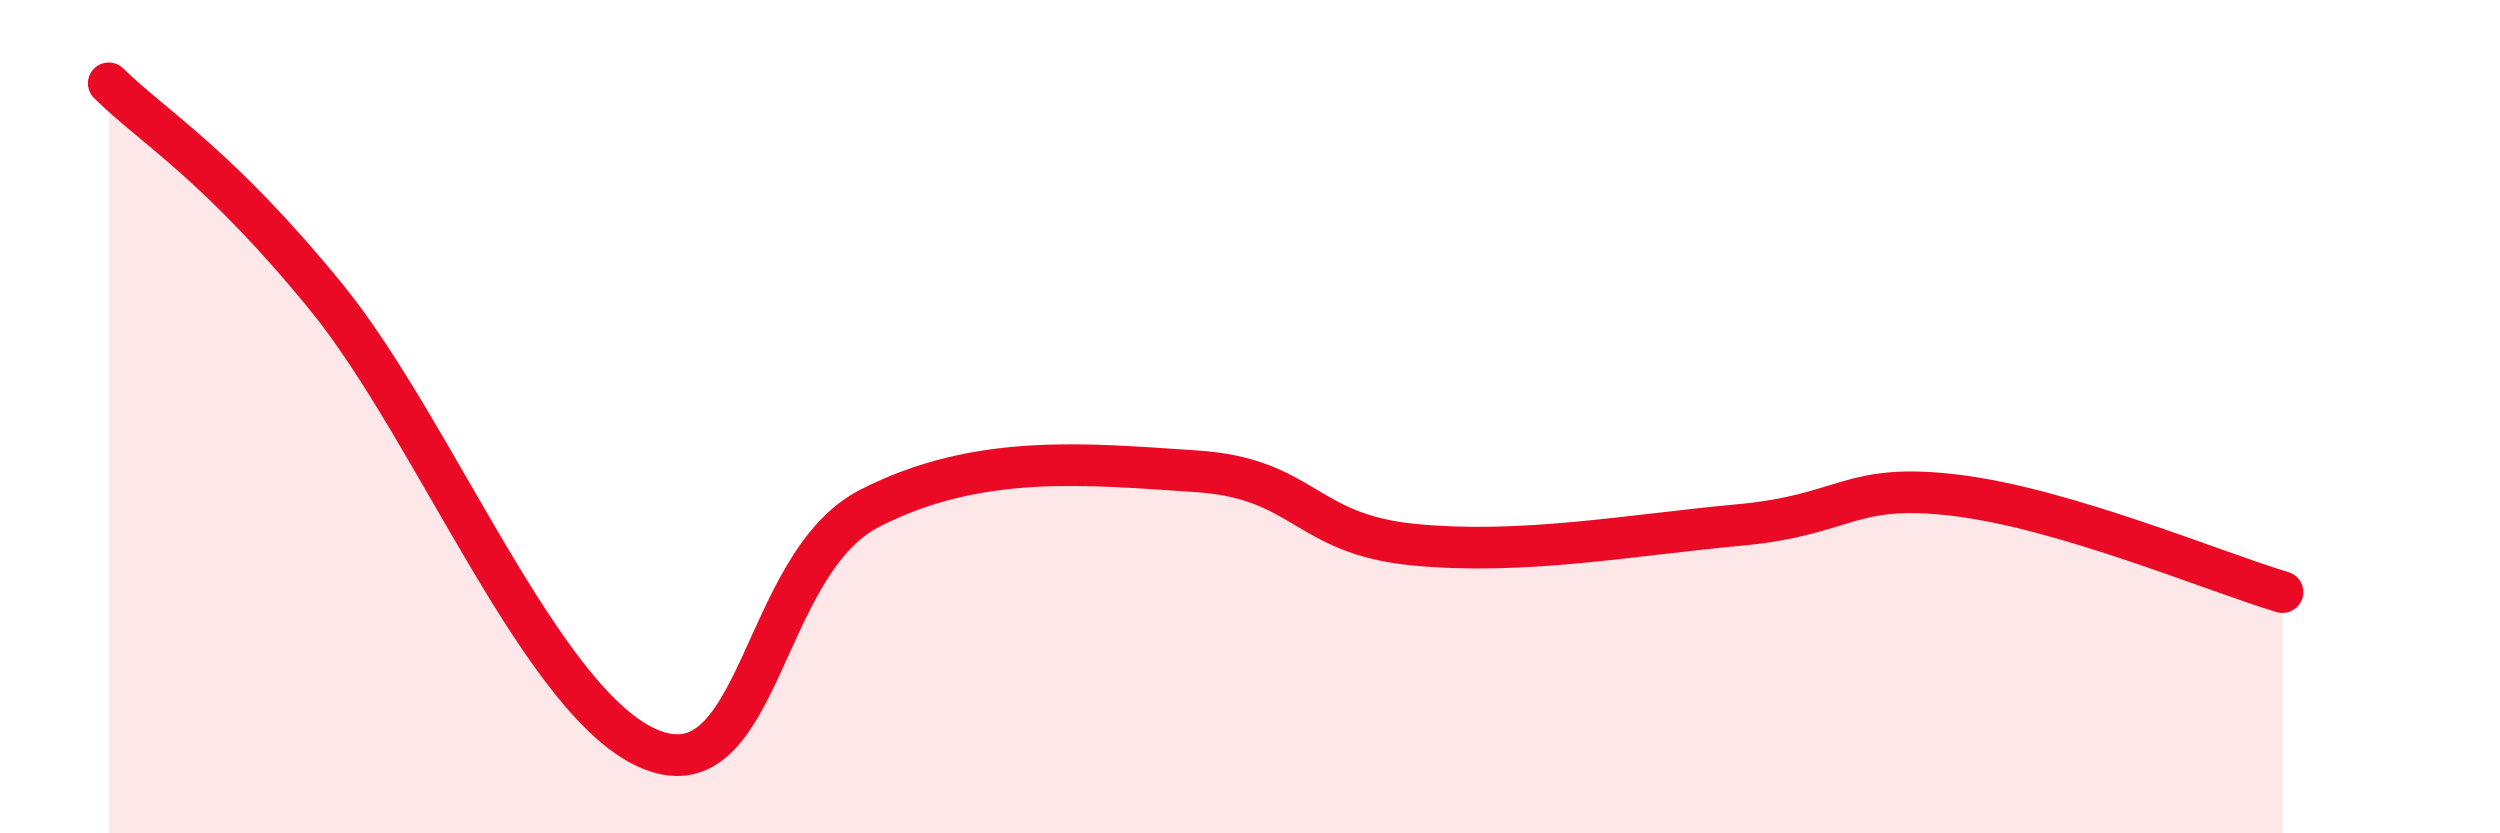 
    <svg width="60" height="20" viewBox="0 0 60 20" xmlns="http://www.w3.org/2000/svg">
      <path
        d="M 2.61,2 C 3.65,3.03 5.22,3.93 7.83,7.13 C 10.44,10.33 13.04,16.99 15.65,18 C 18.26,19.01 18.26,13.54 20.87,12.2 C 23.48,10.86 26.09,11.14 28.7,11.31 C 31.31,11.48 31.3,12.81 33.91,13.07 C 36.52,13.33 39.13,12.84 41.74,12.6 C 44.35,12.36 44.35,11.57 46.96,11.89 C 49.57,12.21 53.22,13.75 54.78,14.21L54.78 20L2.61 20Z"
        fill="#EB0A25"
        opacity="0.1"
        stroke-linecap="round"
        stroke-linejoin="round"
      />
      <path
        d="M 2.61,2 C 3.65,3.03 5.22,3.93 7.83,7.13 C 10.44,10.33 13.04,16.99 15.65,18 C 18.26,19.01 18.26,13.54 20.87,12.2 C 23.48,10.86 26.09,11.14 28.7,11.31 C 31.31,11.48 31.3,12.81 33.91,13.07 C 36.52,13.33 39.13,12.84 41.74,12.6 C 44.35,12.36 44.35,11.57 46.96,11.89 C 49.57,12.21 53.22,13.75 54.78,14.21"
        stroke="#EB0A25"
        stroke-width="1"
        fill="none"
        stroke-linecap="round"
        stroke-linejoin="round"
      />
    </svg>
  